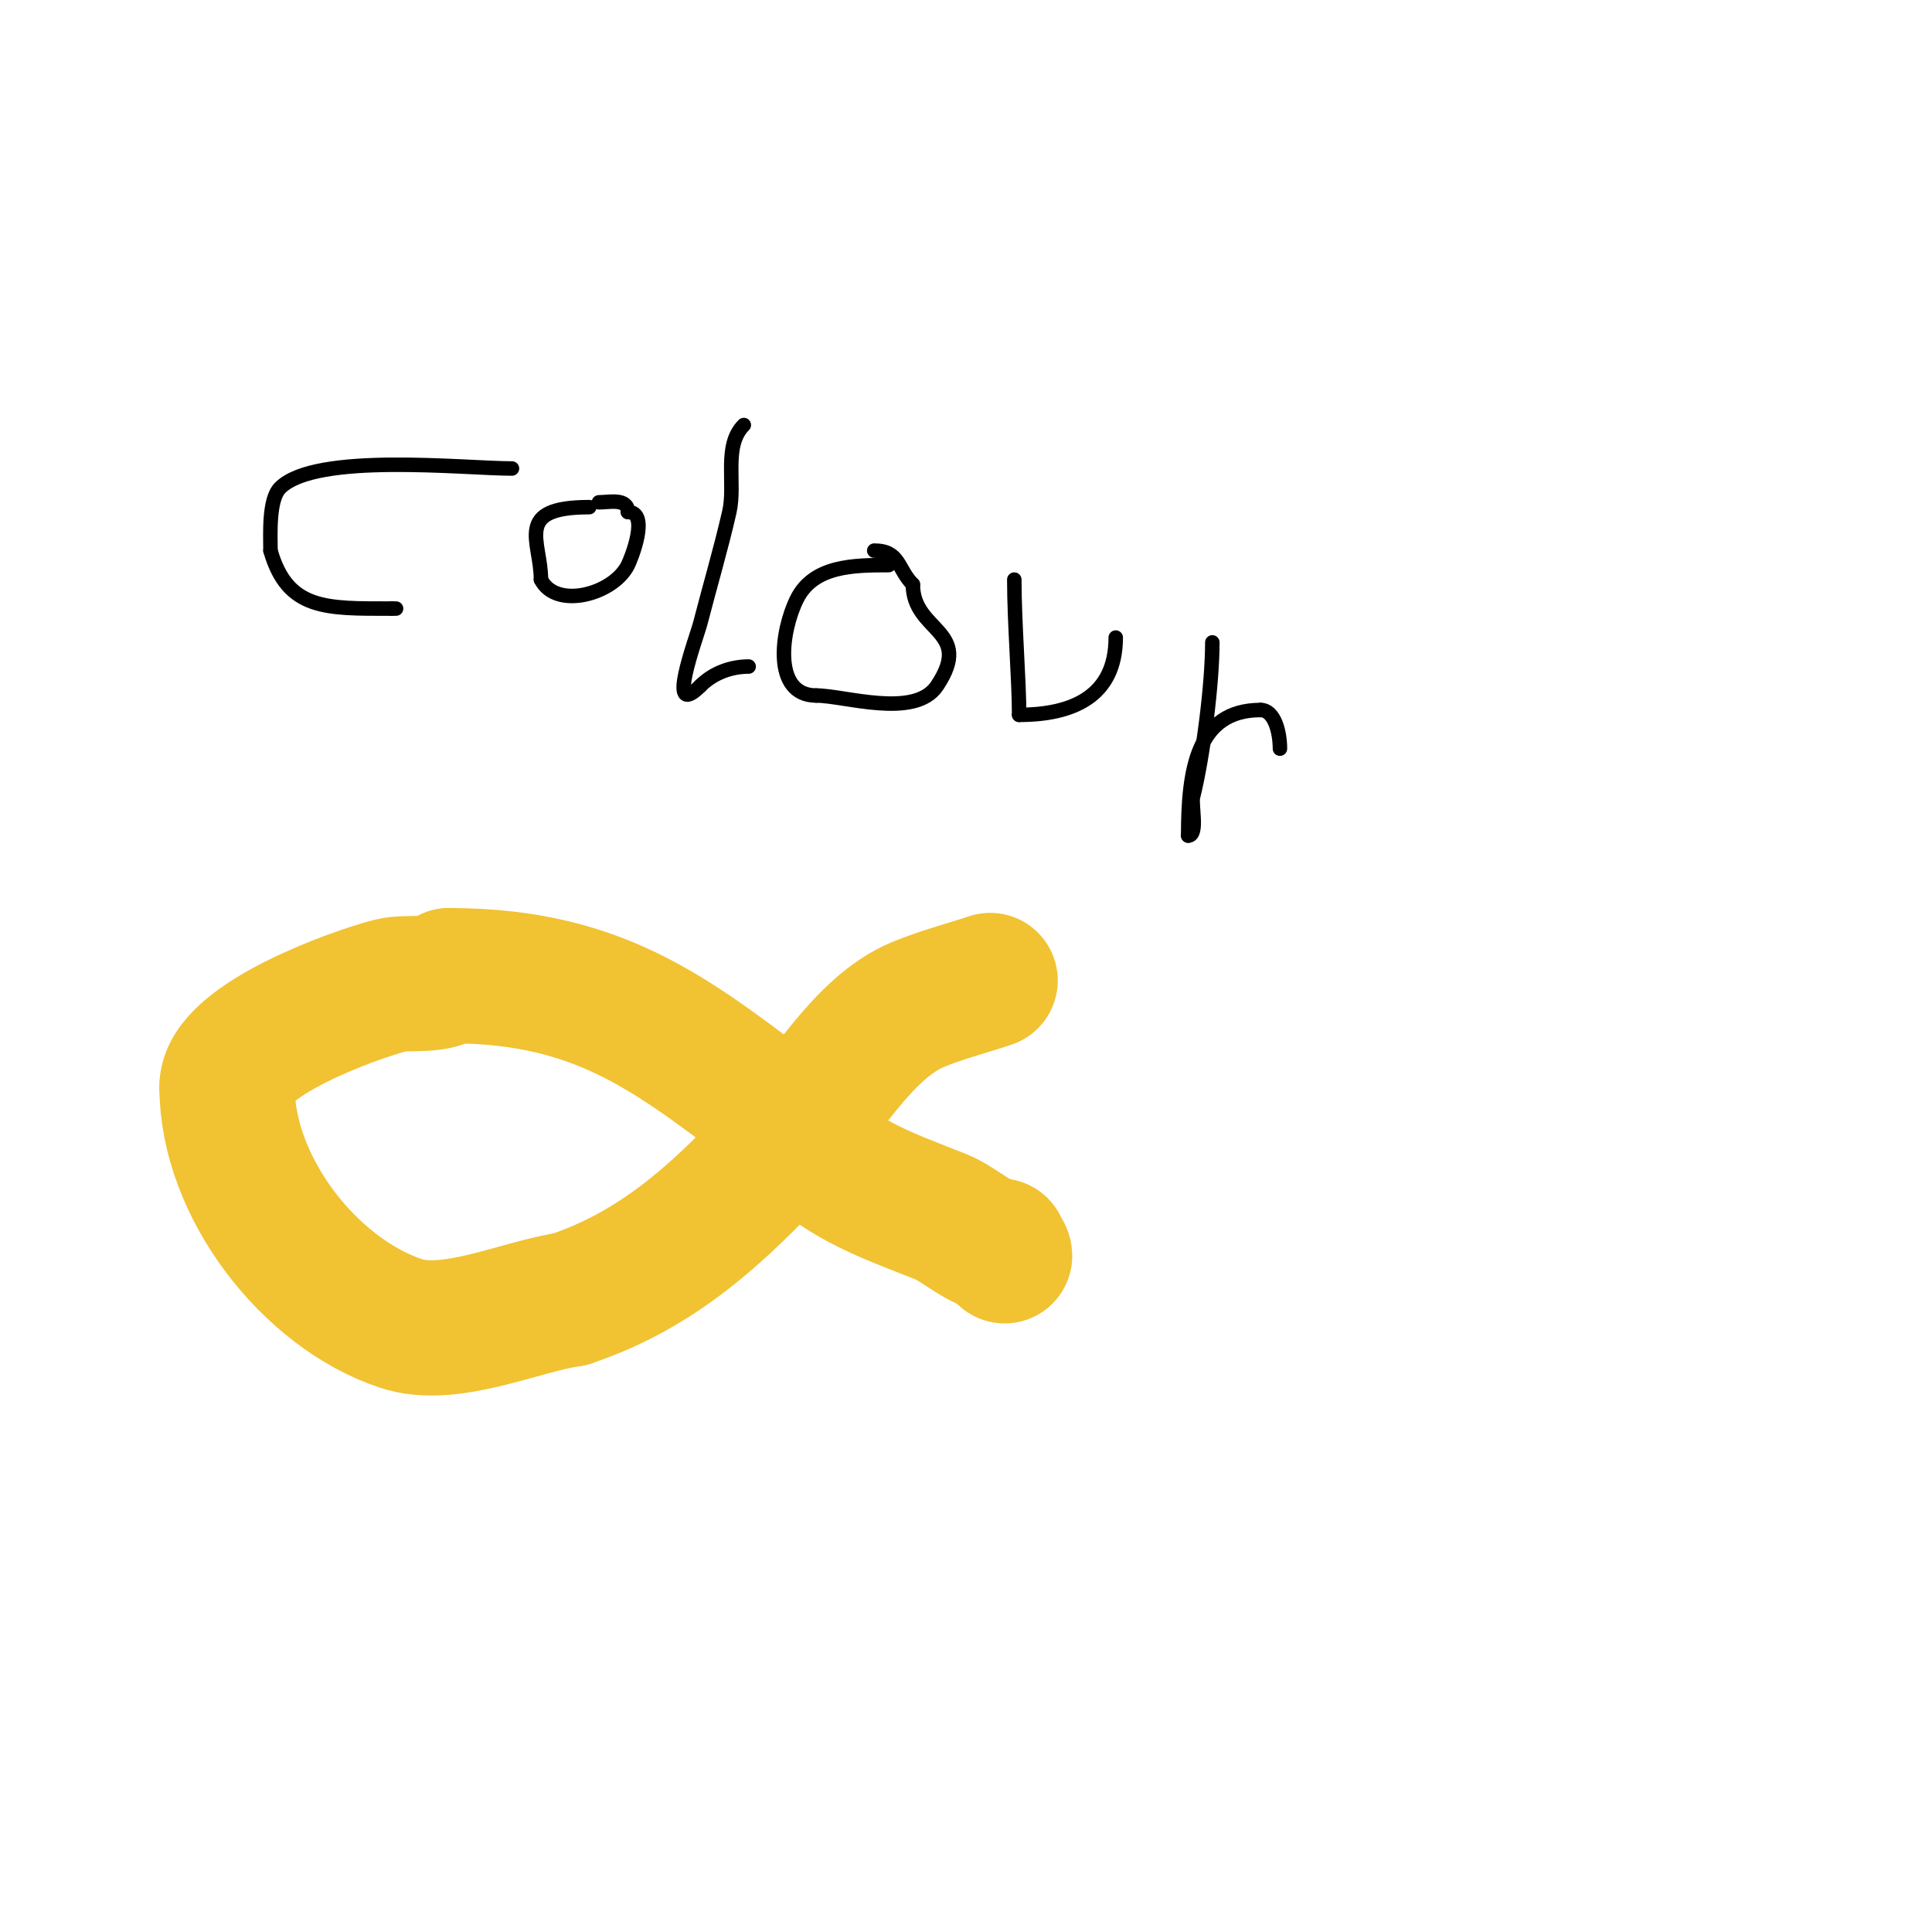 <svg viewBox='0 0 400 400' version='1.1' xmlns='http://www.w3.org/2000/svg' xmlns:xlink='http://www.w3.org/1999/xlink'><g fill='none' stroke='#000000' stroke-width='3' stroke-linecap='round' stroke-linejoin='round'><path d='M106,97c-9.729,0 -40.6,-3.4 -48,4c-2.425,2.425 -2,9.728 -2,13'/><path d='M56,114c3.53,12.356 11.593,12 25,12'/><path d='M81,126c0.333,0 0.667,0 1,0'/><path d='M122,105c-15.768,0 -10,6.983 -10,15'/><path d='M112,120c3.119,6.237 14.969,3.062 18,-3c0.659,-1.318 4.582,-11 0,-11'/><path d='M130,106c0,-2.946 -3.904,-2 -6,-2'/><path d='M154,88c-4.301,4.301 -1.645,12.07 -3,18c-1.766,7.724 -4.02,15.328 -6,23c-0.805,3.121 -7.362,20.362 0,13'/><path d='M145,142c2.699,-2.699 6.382,-4 10,-4'/><path d='M184,117c-7.36,0 -15.558,0.117 -19,7c-3.285,6.569 -5.139,20 4,20'/><path d='M169,144c5.799,0 20.421,4.869 25,-2c7.743,-11.615 -5,-11.095 -5,-21'/><path d='M189,121c-3.207,-3.207 -2.643,-7 -8,-7'/><path d='M210,120c0,8.994 1,20.777 1,28'/><path d='M211,148c10.993,0 20,-3.783 20,-16'/><path d='M251,133c0,8.564 -1.91,23.641 -4,32c-0.411,1.644 1.112,8 -1,8'/><path d='M246,173c0,-13.449 1.711,-26 15,-26'/><path d='M261,147c2.828,0 4,4.506 4,8'/></g>
<g fill='none' stroke='#f1c232' stroke-width='28' stroke-linecap='round' stroke-linejoin='round'><path d='M205,203c-5,1.667 -10.135,2.973 -15,5c-11.488,4.787 -19.687,19.994 -28,29c-13.024,14.109 -25.727,25.909 -44,32'/><path d='M118,269c-10.226,1.461 -24.79,8.403 -35,5c-18.873,-6.291 -36,-28.212 -36,-49'/><path d='M47,225c0,-9.632 26.554,-19.138 34,-21c3.202,-0.801 9.592,0.408 12,-2'/><path d='M93,202c32.531,0 47.421,13.316 71,31'/><path d='M164,233c8.073,10.764 19.098,14.239 31,19c3.536,1.415 8.34,6 12,6'/><path d='M207,258c0,0.745 1,1.255 1,2'/></g>
</svg>
